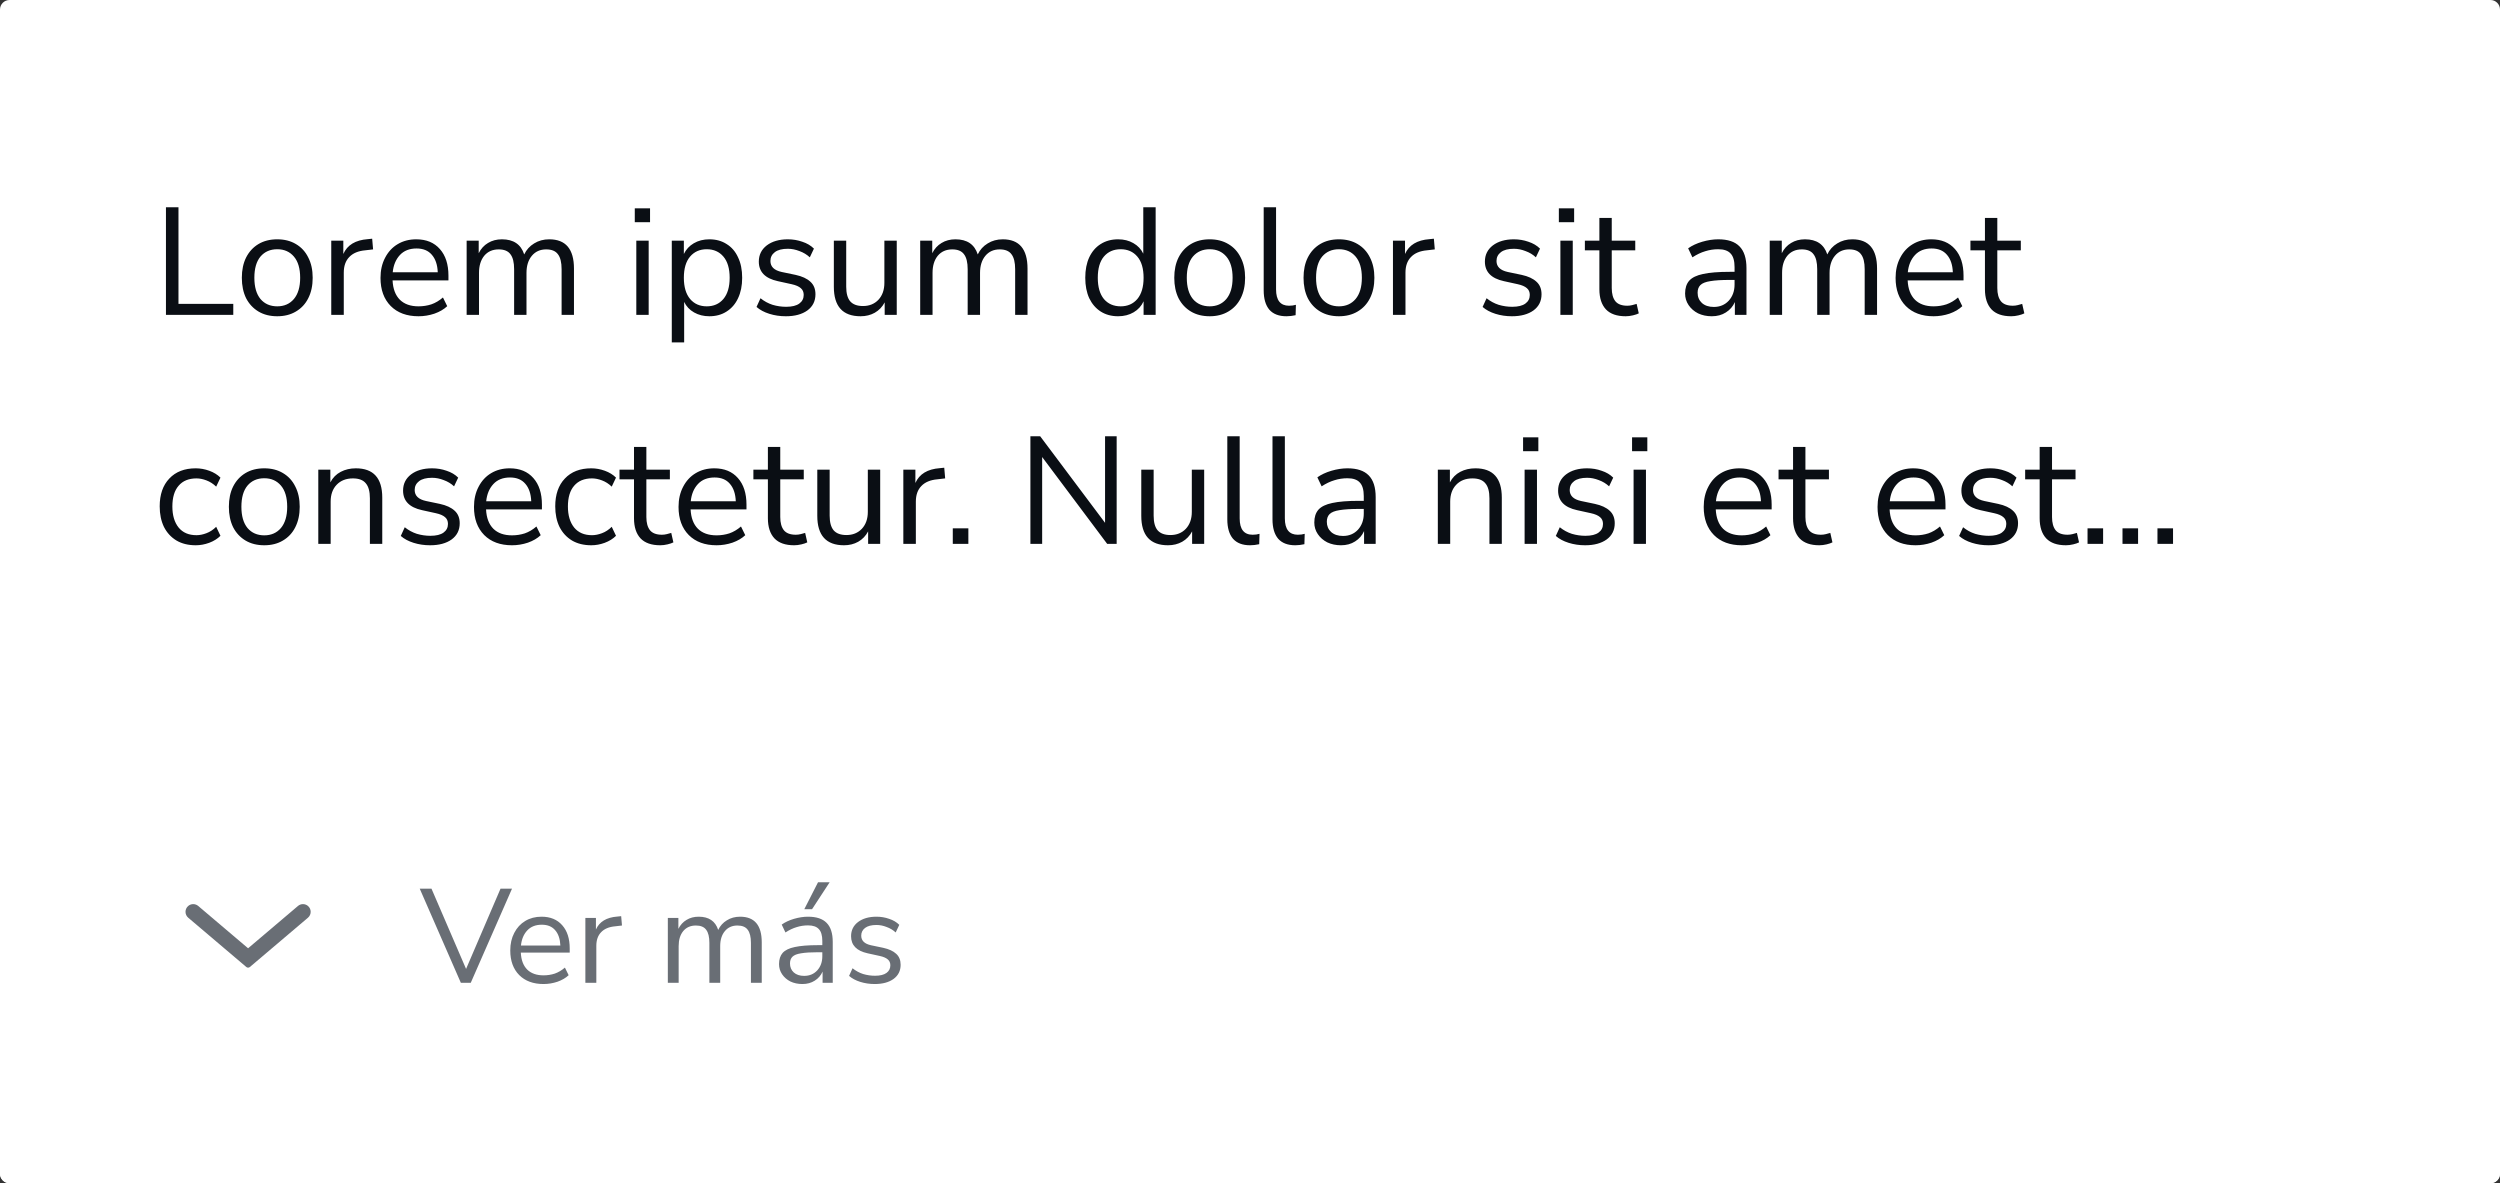 <svg width="262" height="124" viewBox="0 0 262 124" fill="none" xmlns="http://www.w3.org/2000/svg">
<rect x="0" y="0" width="262" height="124" fill="#333333" stroke="none"/>
<path d="M0 1C0 0.448 0.448 0 1 0H261C261.552 0 262 0.448 262 1V123C262 123.552 261.552 124 261 124H1C0.448 124 0 123.552 0 123V1Z" fill="white"/>
<path d="M17.392 33V21.72H18.704V31.848H24.448V33H17.392ZM29.057 33.144C28.3 33.144 27.644 32.979 27.089 32.648C26.535 32.317 26.103 31.853 25.793 31.256C25.495 30.648 25.345 29.933 25.345 29.112C25.345 28.291 25.495 27.581 25.793 26.984C26.103 26.376 26.535 25.907 27.089 25.576C27.644 25.245 28.3 25.08 29.057 25.08C29.804 25.08 30.455 25.245 31.009 25.576C31.575 25.907 32.007 26.376 32.305 26.984C32.615 27.581 32.769 28.291 32.769 29.112C32.769 29.933 32.615 30.648 32.305 31.256C32.007 31.853 31.575 32.317 31.009 32.648C30.455 32.979 29.804 33.144 29.057 33.144ZM29.057 32.104C29.783 32.104 30.364 31.848 30.801 31.336C31.239 30.813 31.457 30.072 31.457 29.112C31.457 28.141 31.239 27.4 30.801 26.888C30.364 26.376 29.783 26.12 29.057 26.12C28.321 26.12 27.735 26.376 27.297 26.888C26.871 27.4 26.657 28.141 26.657 29.112C26.657 30.072 26.871 30.813 27.297 31.336C27.735 31.848 28.321 32.104 29.057 32.104ZM34.716 33V25.224H35.98V26.616C36.396 25.677 37.249 25.16 38.54 25.064L39.004 25.016L39.1 26.136L38.284 26.232C37.548 26.296 36.988 26.531 36.604 26.936C36.22 27.331 36.028 27.875 36.028 28.568V33H34.716ZM43.861 33.144C42.634 33.144 41.663 32.787 40.949 32.072C40.234 31.347 39.877 30.365 39.877 29.128C39.877 28.328 40.037 27.624 40.357 27.016C40.677 26.397 41.114 25.923 41.669 25.592C42.234 25.251 42.885 25.08 43.621 25.08C44.677 25.08 45.503 25.421 46.101 26.104C46.698 26.776 46.997 27.704 46.997 28.888V29.384H41.141C41.183 30.269 41.439 30.947 41.909 31.416C42.378 31.875 43.029 32.104 43.861 32.104C44.33 32.104 44.778 32.035 45.205 31.896C45.631 31.747 46.037 31.507 46.421 31.176L46.869 32.088C46.517 32.419 46.069 32.68 45.525 32.872C44.981 33.053 44.426 33.144 43.861 33.144ZM43.653 26.04C42.917 26.04 42.335 26.269 41.909 26.728C41.482 27.187 41.231 27.789 41.157 28.536H45.877C45.845 27.747 45.637 27.133 45.253 26.696C44.879 26.259 44.346 26.04 43.653 26.04ZM48.904 33V25.224H50.168V26.536C50.403 26.067 50.728 25.709 51.144 25.464C51.56 25.208 52.046 25.08 52.6 25.08C53.816 25.08 54.595 25.608 54.936 26.664C55.171 26.173 55.518 25.789 55.976 25.512C56.435 25.224 56.963 25.08 57.56 25.08C59.288 25.08 60.152 26.104 60.152 28.152V33H58.856V28.216C58.856 27.501 58.728 26.979 58.472 26.648C58.227 26.307 57.816 26.136 57.24 26.136C56.611 26.136 56.11 26.36 55.736 26.808C55.363 27.256 55.176 27.853 55.176 28.6V33H53.88V28.216C53.88 27.501 53.752 26.979 53.496 26.648C53.251 26.307 52.84 26.136 52.264 26.136C51.624 26.136 51.118 26.36 50.744 26.808C50.382 27.256 50.2 27.853 50.2 28.6V33H48.904ZM66.525 23.288V21.832H68.125V23.288H66.525ZM66.685 33V25.224H67.981V33H66.685ZM70.403 35.88V25.224H71.668V26.616C71.902 26.136 72.249 25.763 72.707 25.496C73.177 25.219 73.721 25.08 74.34 25.08C75.033 25.08 75.635 25.245 76.147 25.576C76.67 25.896 77.07 26.36 77.347 26.968C77.635 27.565 77.779 28.28 77.779 29.112C77.779 29.933 77.635 30.648 77.347 31.256C77.07 31.853 76.67 32.317 76.147 32.648C75.635 32.979 75.033 33.144 74.34 33.144C73.742 33.144 73.209 33.011 72.74 32.744C72.27 32.477 71.924 32.109 71.7 31.64V35.88H70.403ZM74.067 32.104C74.793 32.104 75.374 31.848 75.811 31.336C76.249 30.813 76.468 30.072 76.468 29.112C76.468 28.141 76.249 27.4 75.811 26.888C75.374 26.376 74.793 26.12 74.067 26.12C73.342 26.12 72.761 26.376 72.323 26.888C71.886 27.4 71.668 28.141 71.668 29.112C71.668 30.072 71.886 30.813 72.323 31.336C72.761 31.848 73.342 32.104 74.067 32.104ZM82.356 33.144C81.748 33.144 81.172 33.059 80.628 32.888C80.084 32.717 79.636 32.477 79.284 32.168L79.7 31.256C80.084 31.565 80.505 31.795 80.964 31.944C81.433 32.083 81.908 32.152 82.388 32.152C82.996 32.152 83.454 32.04 83.764 31.816C84.073 31.592 84.228 31.288 84.228 30.904C84.228 30.605 84.126 30.371 83.924 30.2C83.721 30.019 83.401 29.88 82.964 29.784L81.508 29.464C80.185 29.176 79.524 28.493 79.524 27.416C79.524 26.712 79.801 26.147 80.356 25.72C80.921 25.293 81.657 25.08 82.564 25.08C83.097 25.08 83.604 25.165 84.084 25.336C84.574 25.496 84.98 25.736 85.3 26.056L84.868 26.968C84.558 26.68 84.196 26.461 83.78 26.312C83.374 26.152 82.969 26.072 82.564 26.072C81.966 26.072 81.513 26.189 81.204 26.424C80.894 26.659 80.74 26.968 80.74 27.352C80.74 27.949 81.134 28.333 81.924 28.504L83.38 28.808C84.062 28.957 84.58 29.197 84.932 29.528C85.284 29.848 85.46 30.285 85.46 30.84C85.46 31.555 85.177 32.12 84.612 32.536C84.046 32.941 83.294 33.144 82.356 33.144ZM90.187 33.144C88.32 33.144 87.387 32.115 87.387 30.056V25.224H88.683V30.04C88.683 30.733 88.821 31.245 89.099 31.576C89.387 31.907 89.835 32.072 90.443 32.072C91.104 32.072 91.643 31.853 92.059 31.416C92.475 30.968 92.683 30.376 92.683 29.64V25.224H93.979V33H92.715V31.688C92.469 32.157 92.123 32.52 91.675 32.776C91.237 33.021 90.741 33.144 90.187 33.144ZM96.436 33V25.224H97.7V26.536C97.934 26.067 98.26 25.709 98.675 25.464C99.091 25.208 99.577 25.08 100.132 25.08C101.348 25.08 102.126 25.608 102.468 26.664C102.702 26.173 103.049 25.789 103.508 25.512C103.966 25.224 104.494 25.08 105.092 25.08C106.82 25.08 107.684 26.104 107.684 28.152V33H106.388V28.216C106.388 27.501 106.26 26.979 106.004 26.648C105.758 26.307 105.348 26.136 104.772 26.136C104.142 26.136 103.641 26.36 103.267 26.808C102.894 27.256 102.708 27.853 102.708 28.6V33H101.412V28.216C101.412 27.501 101.284 26.979 101.028 26.648C100.782 26.307 100.372 26.136 99.796 26.136C99.156 26.136 98.649 26.36 98.275 26.808C97.913 27.256 97.731 27.853 97.731 28.6V33H96.436ZM117.176 33.144C116.483 33.144 115.875 32.979 115.352 32.648C114.84 32.317 114.44 31.853 114.152 31.256C113.875 30.648 113.736 29.933 113.736 29.112C113.736 28.28 113.875 27.565 114.152 26.968C114.44 26.36 114.84 25.896 115.352 25.576C115.875 25.245 116.483 25.08 117.176 25.08C117.784 25.08 118.317 25.213 118.776 25.48C119.245 25.747 119.592 26.115 119.816 26.584V21.72H121.112V33H119.848V31.576C119.624 32.067 119.277 32.451 118.808 32.728C118.339 33.005 117.795 33.144 117.176 33.144ZM117.448 32.104C118.173 32.104 118.755 31.848 119.192 31.336C119.629 30.813 119.848 30.072 119.848 29.112C119.848 28.141 119.629 27.4 119.192 26.888C118.755 26.376 118.173 26.12 117.448 26.12C116.712 26.12 116.125 26.376 115.688 26.888C115.261 27.4 115.048 28.141 115.048 29.112C115.048 30.072 115.261 30.813 115.688 31.336C116.125 31.848 116.712 32.104 117.448 32.104ZM126.776 33.144C126.019 33.144 125.363 32.979 124.808 32.648C124.253 32.317 123.821 31.853 123.512 31.256C123.213 30.648 123.064 29.933 123.064 29.112C123.064 28.291 123.213 27.581 123.512 26.984C123.821 26.376 124.253 25.907 124.808 25.576C125.363 25.245 126.019 25.08 126.776 25.08C127.523 25.08 128.173 25.245 128.728 25.576C129.293 25.907 129.725 26.376 130.024 26.984C130.333 27.581 130.488 28.291 130.488 29.112C130.488 29.933 130.333 30.648 130.024 31.256C129.725 31.853 129.293 32.317 128.728 32.648C128.173 32.979 127.523 33.144 126.776 33.144ZM126.776 32.104C127.501 32.104 128.083 31.848 128.52 31.336C128.957 30.813 129.176 30.072 129.176 29.112C129.176 28.141 128.957 27.4 128.52 26.888C128.083 26.376 127.501 26.12 126.776 26.12C126.04 26.12 125.453 26.376 125.016 26.888C124.589 27.4 124.376 28.141 124.376 29.112C124.376 30.072 124.589 30.813 125.016 31.336C125.453 31.848 126.04 32.104 126.776 32.104ZM134.819 33.144C134.029 33.144 133.432 32.915 133.027 32.456C132.632 31.987 132.435 31.309 132.435 30.424V21.72H133.731V30.328C133.731 31.469 134.184 32.04 135.091 32.04C135.357 32.04 135.597 32.008 135.811 31.944L135.779 33.032C135.448 33.107 135.128 33.144 134.819 33.144ZM140.323 33.144C139.566 33.144 138.91 32.979 138.355 32.648C137.8 32.317 137.368 31.853 137.059 31.256C136.76 30.648 136.611 29.933 136.611 29.112C136.611 28.291 136.76 27.581 137.059 26.984C137.368 26.376 137.8 25.907 138.355 25.576C138.91 25.245 139.566 25.08 140.323 25.08C141.07 25.08 141.72 25.245 142.275 25.576C142.84 25.907 143.272 26.376 143.571 26.984C143.88 27.581 144.035 28.291 144.035 29.112C144.035 29.933 143.88 30.648 143.571 31.256C143.272 31.853 142.84 32.317 142.275 32.648C141.72 32.979 141.07 33.144 140.323 33.144ZM140.323 32.104C141.048 32.104 141.63 31.848 142.067 31.336C142.504 30.813 142.723 30.072 142.723 29.112C142.723 28.141 142.504 27.4 142.067 26.888C141.63 26.376 141.048 26.12 140.323 26.12C139.587 26.12 139 26.376 138.563 26.888C138.136 27.4 137.923 28.141 137.923 29.112C137.923 30.072 138.136 30.813 138.563 31.336C139 31.848 139.587 32.104 140.323 32.104ZM145.982 33V25.224H147.246V26.616C147.662 25.677 148.515 25.16 149.806 25.064L150.27 25.016L150.366 26.136L149.55 26.232C148.814 26.296 148.254 26.531 147.87 26.936C147.486 27.331 147.294 27.875 147.294 28.568V33H145.982ZM158.449 33.144C157.841 33.144 157.265 33.059 156.721 32.888C156.177 32.717 155.729 32.477 155.377 32.168L155.793 31.256C156.177 31.565 156.599 31.795 157.057 31.944C157.527 32.083 158.001 32.152 158.481 32.152C159.089 32.152 159.548 32.04 159.857 31.816C160.167 31.592 160.321 31.288 160.321 30.904C160.321 30.605 160.22 30.371 160.017 30.2C159.815 30.019 159.495 29.88 159.057 29.784L157.601 29.464C156.279 29.176 155.617 28.493 155.617 27.416C155.617 26.712 155.895 26.147 156.449 25.72C157.015 25.293 157.751 25.08 158.657 25.08C159.191 25.08 159.697 25.165 160.177 25.336C160.668 25.496 161.073 25.736 161.393 26.056L160.961 26.968C160.652 26.68 160.289 26.461 159.873 26.312C159.468 26.152 159.063 26.072 158.657 26.072C158.06 26.072 157.607 26.189 157.297 26.424C156.988 26.659 156.833 26.968 156.833 27.352C156.833 27.949 157.228 28.333 158.017 28.504L159.473 28.808C160.156 28.957 160.673 29.197 161.025 29.528C161.377 29.848 161.553 30.285 161.553 30.84C161.553 31.555 161.271 32.12 160.705 32.536C160.14 32.941 159.388 33.144 158.449 33.144ZM163.368 23.288V21.832H164.969V23.288H163.368ZM163.529 33V25.224H164.825V33H163.529ZM170.367 33.144C169.45 33.144 168.762 32.904 168.303 32.424C167.845 31.933 167.615 31.229 167.615 30.312V26.232H166.095V25.224H167.615V22.84H168.911V25.224H171.375V26.232H168.911V30.184C168.911 30.792 169.039 31.256 169.295 31.576C169.551 31.885 169.967 32.04 170.543 32.04C170.714 32.04 170.885 32.019 171.055 31.976C171.226 31.933 171.381 31.891 171.519 31.848L171.743 32.84C171.605 32.915 171.402 32.984 171.135 33.048C170.869 33.112 170.613 33.144 170.367 33.144ZM179.398 33.144C178.865 33.144 178.385 33.043 177.958 32.84C177.542 32.627 177.212 32.339 176.966 31.976C176.721 31.613 176.598 31.208 176.598 30.76C176.598 30.195 176.742 29.747 177.03 29.416C177.329 29.085 177.814 28.851 178.486 28.712C179.169 28.563 180.097 28.488 181.27 28.488H181.782V27.992C181.782 27.331 181.644 26.856 181.366 26.568C181.1 26.269 180.668 26.12 180.07 26.12C179.601 26.12 179.148 26.189 178.71 26.328C178.273 26.456 177.825 26.669 177.366 26.968L176.918 26.024C177.324 25.736 177.814 25.507 178.39 25.336C178.977 25.165 179.537 25.08 180.07 25.08C181.073 25.08 181.814 25.325 182.294 25.816C182.785 26.307 183.03 27.069 183.03 28.104V33H181.814V31.656C181.612 32.115 181.297 32.477 180.87 32.744C180.454 33.011 179.964 33.144 179.398 33.144ZM179.606 32.168C180.246 32.168 180.769 31.949 181.174 31.512C181.58 31.064 181.782 30.499 181.782 29.816V29.336H181.286C180.422 29.336 179.74 29.379 179.238 29.464C178.748 29.539 178.401 29.677 178.198 29.88C178.006 30.072 177.91 30.339 177.91 30.68C177.91 31.117 178.06 31.475 178.358 31.752C178.668 32.029 179.084 32.168 179.606 32.168ZM185.467 33V25.224H186.731V26.536C186.965 26.067 187.291 25.709 187.707 25.464C188.123 25.208 188.608 25.08 189.163 25.08C190.379 25.08 191.157 25.608 191.499 26.664C191.733 26.173 192.08 25.789 192.539 25.512C192.997 25.224 193.525 25.08 194.123 25.08C195.851 25.08 196.715 26.104 196.715 28.152V33H195.419V28.216C195.419 27.501 195.291 26.979 195.035 26.648C194.789 26.307 194.379 26.136 193.803 26.136C193.173 26.136 192.672 26.36 192.299 26.808C191.925 27.256 191.739 27.853 191.739 28.6V33H190.443V28.216C190.443 27.501 190.315 26.979 190.059 26.648C189.813 26.307 189.403 26.136 188.827 26.136C188.187 26.136 187.68 26.36 187.307 26.808C186.944 27.256 186.763 27.853 186.763 28.6V33H185.467ZM202.642 33.144C201.415 33.144 200.445 32.787 199.73 32.072C199.015 31.347 198.658 30.365 198.658 29.128C198.658 28.328 198.818 27.624 199.138 27.016C199.458 26.397 199.895 25.923 200.45 25.592C201.015 25.251 201.666 25.08 202.402 25.08C203.458 25.08 204.285 25.421 204.882 26.104C205.479 26.776 205.778 27.704 205.778 28.888V29.384H199.922C199.965 30.269 200.221 30.947 200.69 31.416C201.159 31.875 201.81 32.104 202.642 32.104C203.111 32.104 203.559 32.035 203.986 31.896C204.413 31.747 204.818 31.507 205.202 31.176L205.65 32.088C205.298 32.419 204.85 32.68 204.306 32.872C203.762 33.053 203.207 33.144 202.642 33.144ZM202.434 26.04C201.698 26.04 201.117 26.269 200.69 26.728C200.263 27.187 200.013 27.789 199.938 28.536H204.658C204.626 27.747 204.418 27.133 204.034 26.696C203.661 26.259 203.127 26.04 202.434 26.04ZM210.774 33.144C209.856 33.144 209.168 32.904 208.71 32.424C208.251 31.933 208.022 31.229 208.022 30.312V26.232H206.502V25.224H208.022V22.84H209.318V25.224H211.782V26.232H209.318V30.184C209.318 30.792 209.446 31.256 209.702 31.576C209.958 31.885 210.374 32.04 210.95 32.04C211.12 32.04 211.291 32.019 211.462 31.976C211.632 31.933 211.787 31.891 211.926 31.848L212.15 32.84C212.011 32.915 211.808 32.984 211.542 33.048C211.275 33.112 211.019 33.144 210.774 33.144ZM20.512 57.144C19.733 57.144 19.061 56.979 18.496 56.648C17.931 56.307 17.493 55.832 17.184 55.224C16.885 54.605 16.736 53.885 16.736 53.064C16.736 51.827 17.072 50.856 17.744 50.152C18.416 49.437 19.339 49.08 20.512 49.08C20.992 49.08 21.467 49.165 21.936 49.336C22.405 49.507 22.795 49.747 23.104 50.056L22.656 51C22.347 50.701 22.005 50.483 21.632 50.344C21.269 50.205 20.923 50.136 20.592 50.136C19.781 50.136 19.157 50.392 18.72 50.904C18.283 51.405 18.064 52.131 18.064 53.08C18.064 54.008 18.283 54.744 18.72 55.288C19.157 55.821 19.781 56.088 20.592 56.088C20.923 56.088 21.269 56.019 21.632 55.88C22.005 55.741 22.347 55.517 22.656 55.208L23.104 56.152C22.795 56.461 22.4 56.707 21.92 56.888C21.451 57.059 20.981 57.144 20.512 57.144ZM27.698 57.144C26.941 57.144 26.285 56.979 25.73 56.648C25.175 56.317 24.743 55.853 24.434 55.256C24.135 54.648 23.986 53.933 23.986 53.112C23.986 52.291 24.135 51.581 24.434 50.984C24.743 50.376 25.175 49.907 25.73 49.576C26.285 49.245 26.941 49.08 27.698 49.08C28.445 49.08 29.095 49.245 29.65 49.576C30.215 49.907 30.647 50.376 30.946 50.984C31.255 51.581 31.41 52.291 31.41 53.112C31.41 53.933 31.255 54.648 30.946 55.256C30.647 55.853 30.215 56.317 29.65 56.648C29.095 56.979 28.445 57.144 27.698 57.144ZM27.698 56.104C28.423 56.104 29.005 55.848 29.442 55.336C29.879 54.813 30.098 54.072 30.098 53.112C30.098 52.141 29.879 51.4 29.442 50.888C29.005 50.376 28.423 50.12 27.698 50.12C26.962 50.12 26.375 50.376 25.938 50.888C25.511 51.4 25.298 52.141 25.298 53.112C25.298 54.072 25.511 54.813 25.938 55.336C26.375 55.848 26.962 56.104 27.698 56.104ZM33.357 57V49.224H34.621V50.552C34.877 50.061 35.239 49.693 35.709 49.448C36.178 49.203 36.706 49.08 37.293 49.08C39.138 49.08 40.061 50.104 40.061 52.152V57H38.765V52.232C38.765 51.507 38.621 50.979 38.333 50.648C38.055 50.307 37.607 50.136 36.989 50.136C36.274 50.136 35.703 50.36 35.277 50.808C34.861 51.245 34.653 51.832 34.653 52.568V57H33.357ZM45.074 57.144C44.466 57.144 43.89 57.059 43.346 56.888C42.802 56.717 42.354 56.477 42.002 56.168L42.418 55.256C42.802 55.565 43.224 55.795 43.682 55.944C44.152 56.083 44.626 56.152 45.106 56.152C45.714 56.152 46.173 56.04 46.482 55.816C46.792 55.592 46.946 55.288 46.946 54.904C46.946 54.605 46.845 54.371 46.642 54.2C46.44 54.019 46.12 53.88 45.682 53.784L44.226 53.464C42.904 53.176 42.242 52.493 42.242 51.416C42.242 50.712 42.52 50.147 43.074 49.72C43.64 49.293 44.376 49.08 45.282 49.08C45.816 49.08 46.322 49.165 46.802 49.336C47.293 49.496 47.698 49.736 48.018 50.056L47.586 50.968C47.277 50.68 46.914 50.461 46.498 50.312C46.093 50.152 45.688 50.072 45.282 50.072C44.685 50.072 44.232 50.189 43.922 50.424C43.613 50.659 43.458 50.968 43.458 51.352C43.458 51.949 43.853 52.333 44.642 52.504L46.098 52.808C46.781 52.957 47.298 53.197 47.65 53.528C48.002 53.848 48.178 54.285 48.178 54.84C48.178 55.555 47.896 56.12 47.33 56.536C46.765 56.941 46.013 57.144 45.074 57.144ZM53.657 57.144C52.431 57.144 51.46 56.787 50.745 56.072C50.031 55.347 49.673 54.365 49.673 53.128C49.673 52.328 49.834 51.624 50.154 51.016C50.474 50.397 50.911 49.923 51.465 49.592C52.031 49.251 52.681 49.08 53.417 49.08C54.474 49.08 55.3 49.421 55.898 50.104C56.495 50.776 56.794 51.704 56.794 52.888V53.384H50.938C50.98 54.269 51.236 54.947 51.706 55.416C52.175 55.875 52.825 56.104 53.657 56.104C54.127 56.104 54.575 56.035 55.002 55.896C55.428 55.747 55.834 55.507 56.218 55.176L56.666 56.088C56.313 56.419 55.865 56.68 55.322 56.872C54.778 57.053 54.223 57.144 53.657 57.144ZM53.45 50.04C52.714 50.04 52.132 50.269 51.706 50.728C51.279 51.187 51.028 51.789 50.953 52.536H55.673C55.642 51.747 55.434 51.133 55.05 50.696C54.676 50.259 54.143 50.04 53.45 50.04ZM61.965 57.144C61.187 57.144 60.514 56.979 59.949 56.648C59.384 56.307 58.947 55.832 58.637 55.224C58.339 54.605 58.189 53.885 58.189 53.064C58.189 51.827 58.525 50.856 59.197 50.152C59.869 49.437 60.792 49.08 61.965 49.08C62.445 49.08 62.92 49.165 63.389 49.336C63.858 49.507 64.248 49.747 64.557 50.056L64.109 51C63.8 50.701 63.459 50.483 63.085 50.344C62.722 50.205 62.376 50.136 62.045 50.136C61.234 50.136 60.611 50.392 60.173 50.904C59.736 51.405 59.517 52.131 59.517 53.08C59.517 54.008 59.736 54.744 60.173 55.288C60.611 55.821 61.234 56.088 62.045 56.088C62.376 56.088 62.722 56.019 63.085 55.88C63.459 55.741 63.8 55.517 64.109 55.208L64.557 56.152C64.248 56.461 63.853 56.707 63.373 56.888C62.904 57.059 62.434 57.144 61.965 57.144ZM69.195 57.144C68.278 57.144 67.59 56.904 67.131 56.424C66.673 55.933 66.443 55.229 66.443 54.312V50.232H64.923V49.224H66.443V46.84H67.739V49.224H70.203V50.232H67.739V54.184C67.739 54.792 67.867 55.256 68.123 55.576C68.379 55.885 68.795 56.04 69.371 56.04C69.542 56.04 69.713 56.019 69.883 55.976C70.054 55.933 70.209 55.891 70.347 55.848L70.571 56.84C70.433 56.915 70.23 56.984 69.963 57.048C69.697 57.112 69.441 57.144 69.195 57.144ZM75.095 57.144C73.868 57.144 72.898 56.787 72.183 56.072C71.468 55.347 71.111 54.365 71.111 53.128C71.111 52.328 71.271 51.624 71.591 51.016C71.911 50.397 72.348 49.923 72.903 49.592C73.468 49.251 74.119 49.08 74.855 49.08C75.911 49.08 76.738 49.421 77.335 50.104C77.932 50.776 78.231 51.704 78.231 52.888V53.384H72.375C72.418 54.269 72.674 54.947 73.143 55.416C73.612 55.875 74.263 56.104 75.095 56.104C75.564 56.104 76.012 56.035 76.439 55.896C76.866 55.747 77.271 55.507 77.655 55.176L78.103 56.088C77.751 56.419 77.303 56.68 76.759 56.872C76.215 57.053 75.66 57.144 75.095 57.144ZM74.887 50.04C74.151 50.04 73.57 50.269 73.143 50.728C72.716 51.187 72.466 51.789 72.391 52.536H77.111C77.079 51.747 76.871 51.133 76.487 50.696C76.114 50.259 75.58 50.04 74.887 50.04ZM83.227 57.144C82.309 57.144 81.621 56.904 81.163 56.424C80.704 55.933 80.475 55.229 80.475 54.312V50.232H78.955V49.224H80.475V46.84H81.771V49.224H84.235V50.232H81.771V54.184C81.771 54.792 81.899 55.256 82.155 55.576C82.411 55.885 82.827 56.04 83.403 56.04C83.573 56.04 83.744 56.019 83.915 55.976C84.085 55.933 84.24 55.891 84.379 55.848L84.603 56.84C84.464 56.915 84.261 56.984 83.995 57.048C83.728 57.112 83.472 57.144 83.227 57.144ZM88.452 57.144C86.586 57.144 85.652 56.115 85.652 54.056V49.224H86.948V54.04C86.948 54.733 87.087 55.245 87.364 55.576C87.652 55.907 88.1 56.072 88.708 56.072C89.37 56.072 89.908 55.853 90.324 55.416C90.74 54.968 90.948 54.376 90.948 53.64V49.224H92.244V57H90.98V55.688C90.735 56.157 90.388 56.52 89.94 56.776C89.503 57.021 89.007 57.144 88.452 57.144ZM94.669 57V49.224H95.933V50.616C96.349 49.677 97.203 49.16 98.493 49.064L98.957 49.016L99.053 50.136L98.237 50.232C97.501 50.296 96.941 50.531 96.557 50.936C96.173 51.331 95.981 51.875 95.981 52.568V57H94.669ZM99.852 57V55.368H101.484V57H99.852ZM107.986 57V45.72H109.01L115.81 54.792V45.72H117.026V57H116.034L109.218 47.896V57H107.986ZM122.406 57.144C120.539 57.144 119.606 56.115 119.606 54.056V49.224H120.902V54.04C120.902 54.733 121.04 55.245 121.318 55.576C121.606 55.907 122.054 56.072 122.661 56.072C123.323 56.072 123.862 55.853 124.278 55.416C124.694 54.968 124.902 54.376 124.902 53.64V49.224H126.198V57H124.934V55.688C124.688 56.157 124.342 56.52 123.894 56.776C123.456 57.021 122.96 57.144 122.406 57.144ZM131.006 57.144C130.217 57.144 129.62 56.915 129.214 56.456C128.82 55.987 128.622 55.309 128.622 54.424V45.72H129.918V54.328C129.918 55.469 130.372 56.04 131.278 56.04C131.545 56.04 131.785 56.008 131.998 55.944L131.966 57.032C131.636 57.107 131.316 57.144 131.006 57.144ZM135.741 57.144C134.951 57.144 134.354 56.915 133.949 56.456C133.554 55.987 133.357 55.309 133.357 54.424V45.72H134.653V54.328C134.653 55.469 135.106 56.04 136.013 56.04C136.279 56.04 136.519 56.008 136.733 55.944L136.701 57.032C136.37 57.107 136.05 57.144 135.741 57.144ZM140.539 57.144C140.006 57.144 139.526 57.043 139.099 56.84C138.683 56.627 138.352 56.339 138.107 55.976C137.862 55.613 137.739 55.208 137.739 54.76C137.739 54.195 137.883 53.747 138.171 53.416C138.47 53.085 138.955 52.851 139.627 52.712C140.31 52.563 141.238 52.488 142.411 52.488H142.923V51.992C142.923 51.331 142.784 50.856 142.507 50.568C142.24 50.269 141.808 50.12 141.211 50.12C140.742 50.12 140.288 50.189 139.851 50.328C139.414 50.456 138.966 50.669 138.507 50.968L138.059 50.024C138.464 49.736 138.955 49.507 139.531 49.336C140.118 49.165 140.678 49.08 141.211 49.08C142.214 49.08 142.955 49.325 143.435 49.816C143.926 50.307 144.171 51.069 144.171 52.104V57H142.955V55.656C142.752 56.115 142.438 56.477 142.011 56.744C141.595 57.011 141.104 57.144 140.539 57.144ZM140.747 56.168C141.387 56.168 141.91 55.949 142.315 55.512C142.72 55.064 142.923 54.499 142.923 53.816V53.336H142.427C141.563 53.336 140.88 53.379 140.379 53.464C139.888 53.539 139.542 53.677 139.339 53.88C139.147 54.072 139.051 54.339 139.051 54.68C139.051 55.117 139.2 55.475 139.499 55.752C139.808 56.029 140.224 56.168 140.747 56.168ZM150.685 57V49.224H151.949V50.552C152.205 50.061 152.567 49.693 153.037 49.448C153.506 49.203 154.034 49.08 154.621 49.08C156.466 49.08 157.389 50.104 157.389 52.152V57H156.093V52.232C156.093 51.507 155.949 50.979 155.661 50.648C155.383 50.307 154.935 50.136 154.317 50.136C153.602 50.136 153.031 50.36 152.605 50.808C152.189 51.245 151.981 51.832 151.981 52.568V57H150.685ZM159.618 47.288V45.832H161.219V47.288H159.618ZM159.779 57V49.224H161.075V57H159.779ZM166.121 57.144C165.513 57.144 164.937 57.059 164.393 56.888C163.849 56.717 163.401 56.477 163.049 56.168L163.465 55.256C163.849 55.565 164.271 55.795 164.729 55.944C165.199 56.083 165.673 56.152 166.153 56.152C166.761 56.152 167.22 56.04 167.529 55.816C167.839 55.592 167.993 55.288 167.993 54.904C167.993 54.605 167.892 54.371 167.689 54.2C167.487 54.019 167.167 53.88 166.729 53.784L165.273 53.464C163.951 53.176 163.289 52.493 163.289 51.416C163.289 50.712 163.567 50.147 164.121 49.72C164.687 49.293 165.423 49.08 166.329 49.08C166.863 49.08 167.369 49.165 167.849 49.336C168.34 49.496 168.745 49.736 169.065 50.056L168.633 50.968C168.324 50.68 167.961 50.461 167.545 50.312C167.14 50.152 166.735 50.072 166.329 50.072C165.732 50.072 165.279 50.189 164.969 50.424C164.66 50.659 164.505 50.968 164.505 51.352C164.505 51.949 164.9 52.333 165.689 52.504L167.145 52.808C167.828 52.957 168.345 53.197 168.697 53.528C169.049 53.848 169.225 54.285 169.225 54.84C169.225 55.555 168.943 56.12 168.377 56.536C167.812 56.941 167.06 57.144 166.121 57.144ZM171.04 47.288V45.832H172.64V47.288H171.04ZM171.2 57V49.224H172.496V57H171.2ZM182.533 57.144C181.306 57.144 180.335 56.787 179.621 56.072C178.906 55.347 178.549 54.365 178.549 53.128C178.549 52.328 178.709 51.624 179.029 51.016C179.349 50.397 179.786 49.923 180.341 49.592C180.906 49.251 181.557 49.08 182.293 49.08C183.349 49.08 184.175 49.421 184.773 50.104C185.37 50.776 185.669 51.704 185.669 52.888V53.384H179.812C179.855 54.269 180.111 54.947 180.581 55.416C181.05 55.875 181.701 56.104 182.533 56.104C183.002 56.104 183.45 56.035 183.877 55.896C184.303 55.747 184.709 55.507 185.093 55.176L185.541 56.088C185.189 56.419 184.741 56.68 184.197 56.872C183.653 57.053 183.098 57.144 182.533 57.144ZM182.325 50.04C181.589 50.04 181.007 50.269 180.581 50.728C180.154 51.187 179.903 51.789 179.829 52.536H184.549C184.517 51.747 184.309 51.133 183.925 50.696C183.551 50.259 183.018 50.04 182.325 50.04ZM190.664 57.144C189.747 57.144 189.059 56.904 188.6 56.424C188.141 55.933 187.912 55.229 187.912 54.312V50.232H186.392V49.224H187.912V46.84H189.208V49.224H191.672V50.232H189.208V54.184C189.208 54.792 189.336 55.256 189.592 55.576C189.848 55.885 190.264 56.04 190.84 56.04C191.011 56.04 191.181 56.019 191.352 55.976C191.523 55.933 191.677 55.891 191.816 55.848L192.04 56.84C191.901 56.915 191.699 56.984 191.432 57.048C191.165 57.112 190.909 57.144 190.664 57.144ZM200.751 57.144C199.525 57.144 198.554 56.787 197.839 56.072C197.125 55.347 196.767 54.365 196.767 53.128C196.767 52.328 196.927 51.624 197.247 51.016C197.567 50.397 198.005 49.923 198.559 49.592C199.125 49.251 199.775 49.08 200.511 49.08C201.567 49.08 202.394 49.421 202.991 50.104C203.589 50.776 203.887 51.704 203.887 52.888V53.384H198.031C198.074 54.269 198.33 54.947 198.799 55.416C199.269 55.875 199.919 56.104 200.751 56.104C201.221 56.104 201.669 56.035 202.095 55.896C202.522 55.747 202.927 55.507 203.311 55.176L203.759 56.088C203.407 56.419 202.959 56.68 202.415 56.872C201.871 57.053 201.317 57.144 200.751 57.144ZM200.543 50.04C199.807 50.04 199.226 50.269 198.799 50.728C198.373 51.187 198.122 51.789 198.047 52.536H202.767C202.735 51.747 202.527 51.133 202.143 50.696C201.77 50.259 201.237 50.04 200.543 50.04ZM208.387 57.144C207.779 57.144 207.203 57.059 206.659 56.888C206.115 56.717 205.667 56.477 205.315 56.168L205.731 55.256C206.115 55.565 206.536 55.795 206.995 55.944C207.464 56.083 207.939 56.152 208.419 56.152C209.027 56.152 209.486 56.04 209.795 55.816C210.104 55.592 210.259 55.288 210.259 54.904C210.259 54.605 210.158 54.371 209.955 54.2C209.752 54.019 209.432 53.88 208.995 53.784L207.539 53.464C206.216 53.176 205.555 52.493 205.555 51.416C205.555 50.712 205.832 50.147 206.387 49.72C206.952 49.293 207.688 49.08 208.595 49.08C209.128 49.08 209.635 49.165 210.115 49.336C210.606 49.496 211.011 49.736 211.331 50.056L210.899 50.968C210.59 50.68 210.227 50.461 209.811 50.312C209.406 50.152 209 50.072 208.595 50.072C207.998 50.072 207.544 50.189 207.235 50.424C206.926 50.659 206.771 50.968 206.771 51.352C206.771 51.949 207.166 52.333 207.955 52.504L209.411 52.808C210.094 52.957 210.611 53.197 210.963 53.528C211.315 53.848 211.491 54.285 211.491 54.84C211.491 55.555 211.208 56.12 210.643 56.536C210.078 56.941 209.326 57.144 208.387 57.144ZM216.508 57.144C215.591 57.144 214.903 56.904 214.444 56.424C213.985 55.933 213.756 55.229 213.756 54.312V50.232H212.236V49.224H213.756V46.84H215.052V49.224H217.516V50.232H215.052V54.184C215.052 54.792 215.18 55.256 215.436 55.576C215.692 55.885 216.108 56.04 216.684 56.04C216.855 56.04 217.025 56.019 217.196 55.976C217.367 55.933 217.521 55.891 217.66 55.848L217.884 56.84C217.745 56.915 217.543 56.984 217.276 57.048C217.009 57.112 216.753 57.144 216.508 57.144ZM222.438 57V55.368H224.07V57H222.438ZM226.102 57V55.368H227.734V57H226.102ZM218.774 57V55.368H220.406V57H218.774Z" fill="#0A0E14"/>
<path d="M0 73C0 72.448 0.448 72 1 72H261C261.552 72 262 72.448 262 73V123C262 123.552 261.552 124 261 124H1C0.448 124 0 123.552 0 123V73Z" fill="white"/>
<path d="M19.726 96.176C19.346 95.853 19.346 95.266 19.726 94.944C20.028 94.688 20.47 94.688 20.772 94.944L26 99.38L31.228 94.944C31.53 94.688 31.972 94.688 32.274 94.944C32.654 95.266 32.654 95.853 32.274 96.176L26.187 101.341C26.079 101.433 25.921 101.433 25.813 101.341L19.726 96.176Z" fill="#696E75"/>
<path d="M48.298 103L43.986 93.13H45.218L48.844 101.544L52.456 93.13H53.66L49.334 103H48.298ZM56.962 103.126C55.889 103.126 55.039 102.813 54.414 102.188C53.789 101.553 53.476 100.695 53.476 99.612C53.476 98.912 53.616 98.296 53.896 97.764C54.176 97.223 54.559 96.807 55.044 96.518C55.539 96.219 56.108 96.07 56.752 96.07C57.676 96.07 58.399 96.369 58.922 96.966C59.445 97.554 59.706 98.366 59.706 99.402V99.836H54.582C54.619 100.611 54.843 101.203 55.254 101.614C55.665 102.015 56.234 102.216 56.962 102.216C57.373 102.216 57.765 102.155 58.138 102.034C58.511 101.903 58.866 101.693 59.202 101.404L59.594 102.202C59.286 102.491 58.894 102.72 58.418 102.888C57.942 103.047 57.457 103.126 56.962 103.126ZM56.78 96.91C56.136 96.91 55.627 97.111 55.254 97.512C54.881 97.913 54.661 98.441 54.596 99.094H58.726C58.698 98.403 58.516 97.867 58.18 97.484C57.853 97.101 57.387 96.91 56.78 96.91ZM61.347 103V96.196H62.453V97.414C62.817 96.593 63.564 96.14 64.693 96.056L65.099 96.014L65.183 96.994L64.469 97.078C63.825 97.134 63.335 97.339 62.999 97.694C62.663 98.039 62.495 98.515 62.495 99.122V103H61.347ZM69.989 103V96.196H71.094V97.344C71.3 96.933 71.585 96.621 71.948 96.406C72.312 96.182 72.737 96.07 73.222 96.07C74.287 96.07 74.968 96.532 75.266 97.456C75.472 97.027 75.775 96.691 76.177 96.448C76.578 96.196 77.04 96.07 77.562 96.07C79.075 96.07 79.831 96.966 79.831 98.758V103H78.697V98.814C78.697 98.189 78.585 97.731 78.361 97.442C78.146 97.143 77.787 96.994 77.282 96.994C76.732 96.994 76.293 97.19 75.966 97.582C75.64 97.974 75.477 98.497 75.477 99.15V103H74.343V98.814C74.343 98.189 74.231 97.731 74.007 97.442C73.792 97.143 73.433 96.994 72.928 96.994C72.368 96.994 71.925 97.19 71.599 97.582C71.281 97.974 71.123 98.497 71.123 99.15V103H69.989ZM84.093 103.126C83.626 103.126 83.206 103.037 82.833 102.86C82.469 102.673 82.179 102.421 81.965 102.104C81.75 101.787 81.643 101.432 81.643 101.04C81.643 100.545 81.769 100.153 82.021 99.864C82.282 99.575 82.707 99.369 83.295 99.248C83.892 99.117 84.704 99.052 85.731 99.052H86.179V98.618C86.179 98.039 86.057 97.624 85.815 97.372C85.581 97.111 85.203 96.98 84.681 96.98C84.27 96.98 83.873 97.041 83.491 97.162C83.108 97.274 82.716 97.461 82.315 97.722L81.923 96.896C82.277 96.644 82.707 96.443 83.211 96.294C83.724 96.145 84.214 96.07 84.681 96.07C85.558 96.07 86.207 96.285 86.627 96.714C87.056 97.143 87.271 97.811 87.271 98.716V103H86.207V101.824C86.029 102.225 85.754 102.543 85.381 102.776C85.017 103.009 84.587 103.126 84.093 103.126ZM84.275 102.272C84.835 102.272 85.292 102.081 85.647 101.698C86.001 101.306 86.179 100.811 86.179 100.214V99.794H85.745C84.989 99.794 84.391 99.831 83.953 99.906C83.523 99.971 83.22 100.093 83.043 100.27C82.875 100.438 82.791 100.671 82.791 100.97C82.791 101.353 82.921 101.665 83.183 101.908C83.453 102.151 83.817 102.272 84.275 102.272ZM84.289 95.286L85.731 92.458H86.949L85.101 95.286H84.289ZM91.671 103.126C91.138 103.126 90.635 103.051 90.159 102.902C89.683 102.753 89.29 102.543 88.983 102.272L89.347 101.474C89.683 101.745 90.051 101.945 90.453 102.076C90.863 102.197 91.278 102.258 91.698 102.258C92.231 102.258 92.632 102.16 92.903 101.964C93.173 101.768 93.308 101.502 93.308 101.166C93.308 100.905 93.22 100.699 93.043 100.55C92.865 100.391 92.585 100.27 92.203 100.186L90.928 99.906C89.771 99.654 89.192 99.057 89.192 98.114C89.192 97.498 89.435 97.003 89.921 96.63C90.415 96.257 91.059 96.07 91.853 96.07C92.319 96.07 92.763 96.145 93.183 96.294C93.612 96.434 93.966 96.644 94.246 96.924L93.868 97.722C93.598 97.47 93.281 97.279 92.916 97.148C92.562 97.008 92.207 96.938 91.853 96.938C91.33 96.938 90.933 97.041 90.662 97.246C90.392 97.451 90.257 97.722 90.257 98.058C90.257 98.581 90.602 98.917 91.293 99.066L92.567 99.332C93.164 99.463 93.617 99.673 93.924 99.962C94.233 100.242 94.386 100.625 94.386 101.11C94.386 101.735 94.139 102.23 93.644 102.594C93.15 102.949 92.492 103.126 91.671 103.126Z" fill="#696E75"/>
</svg>
